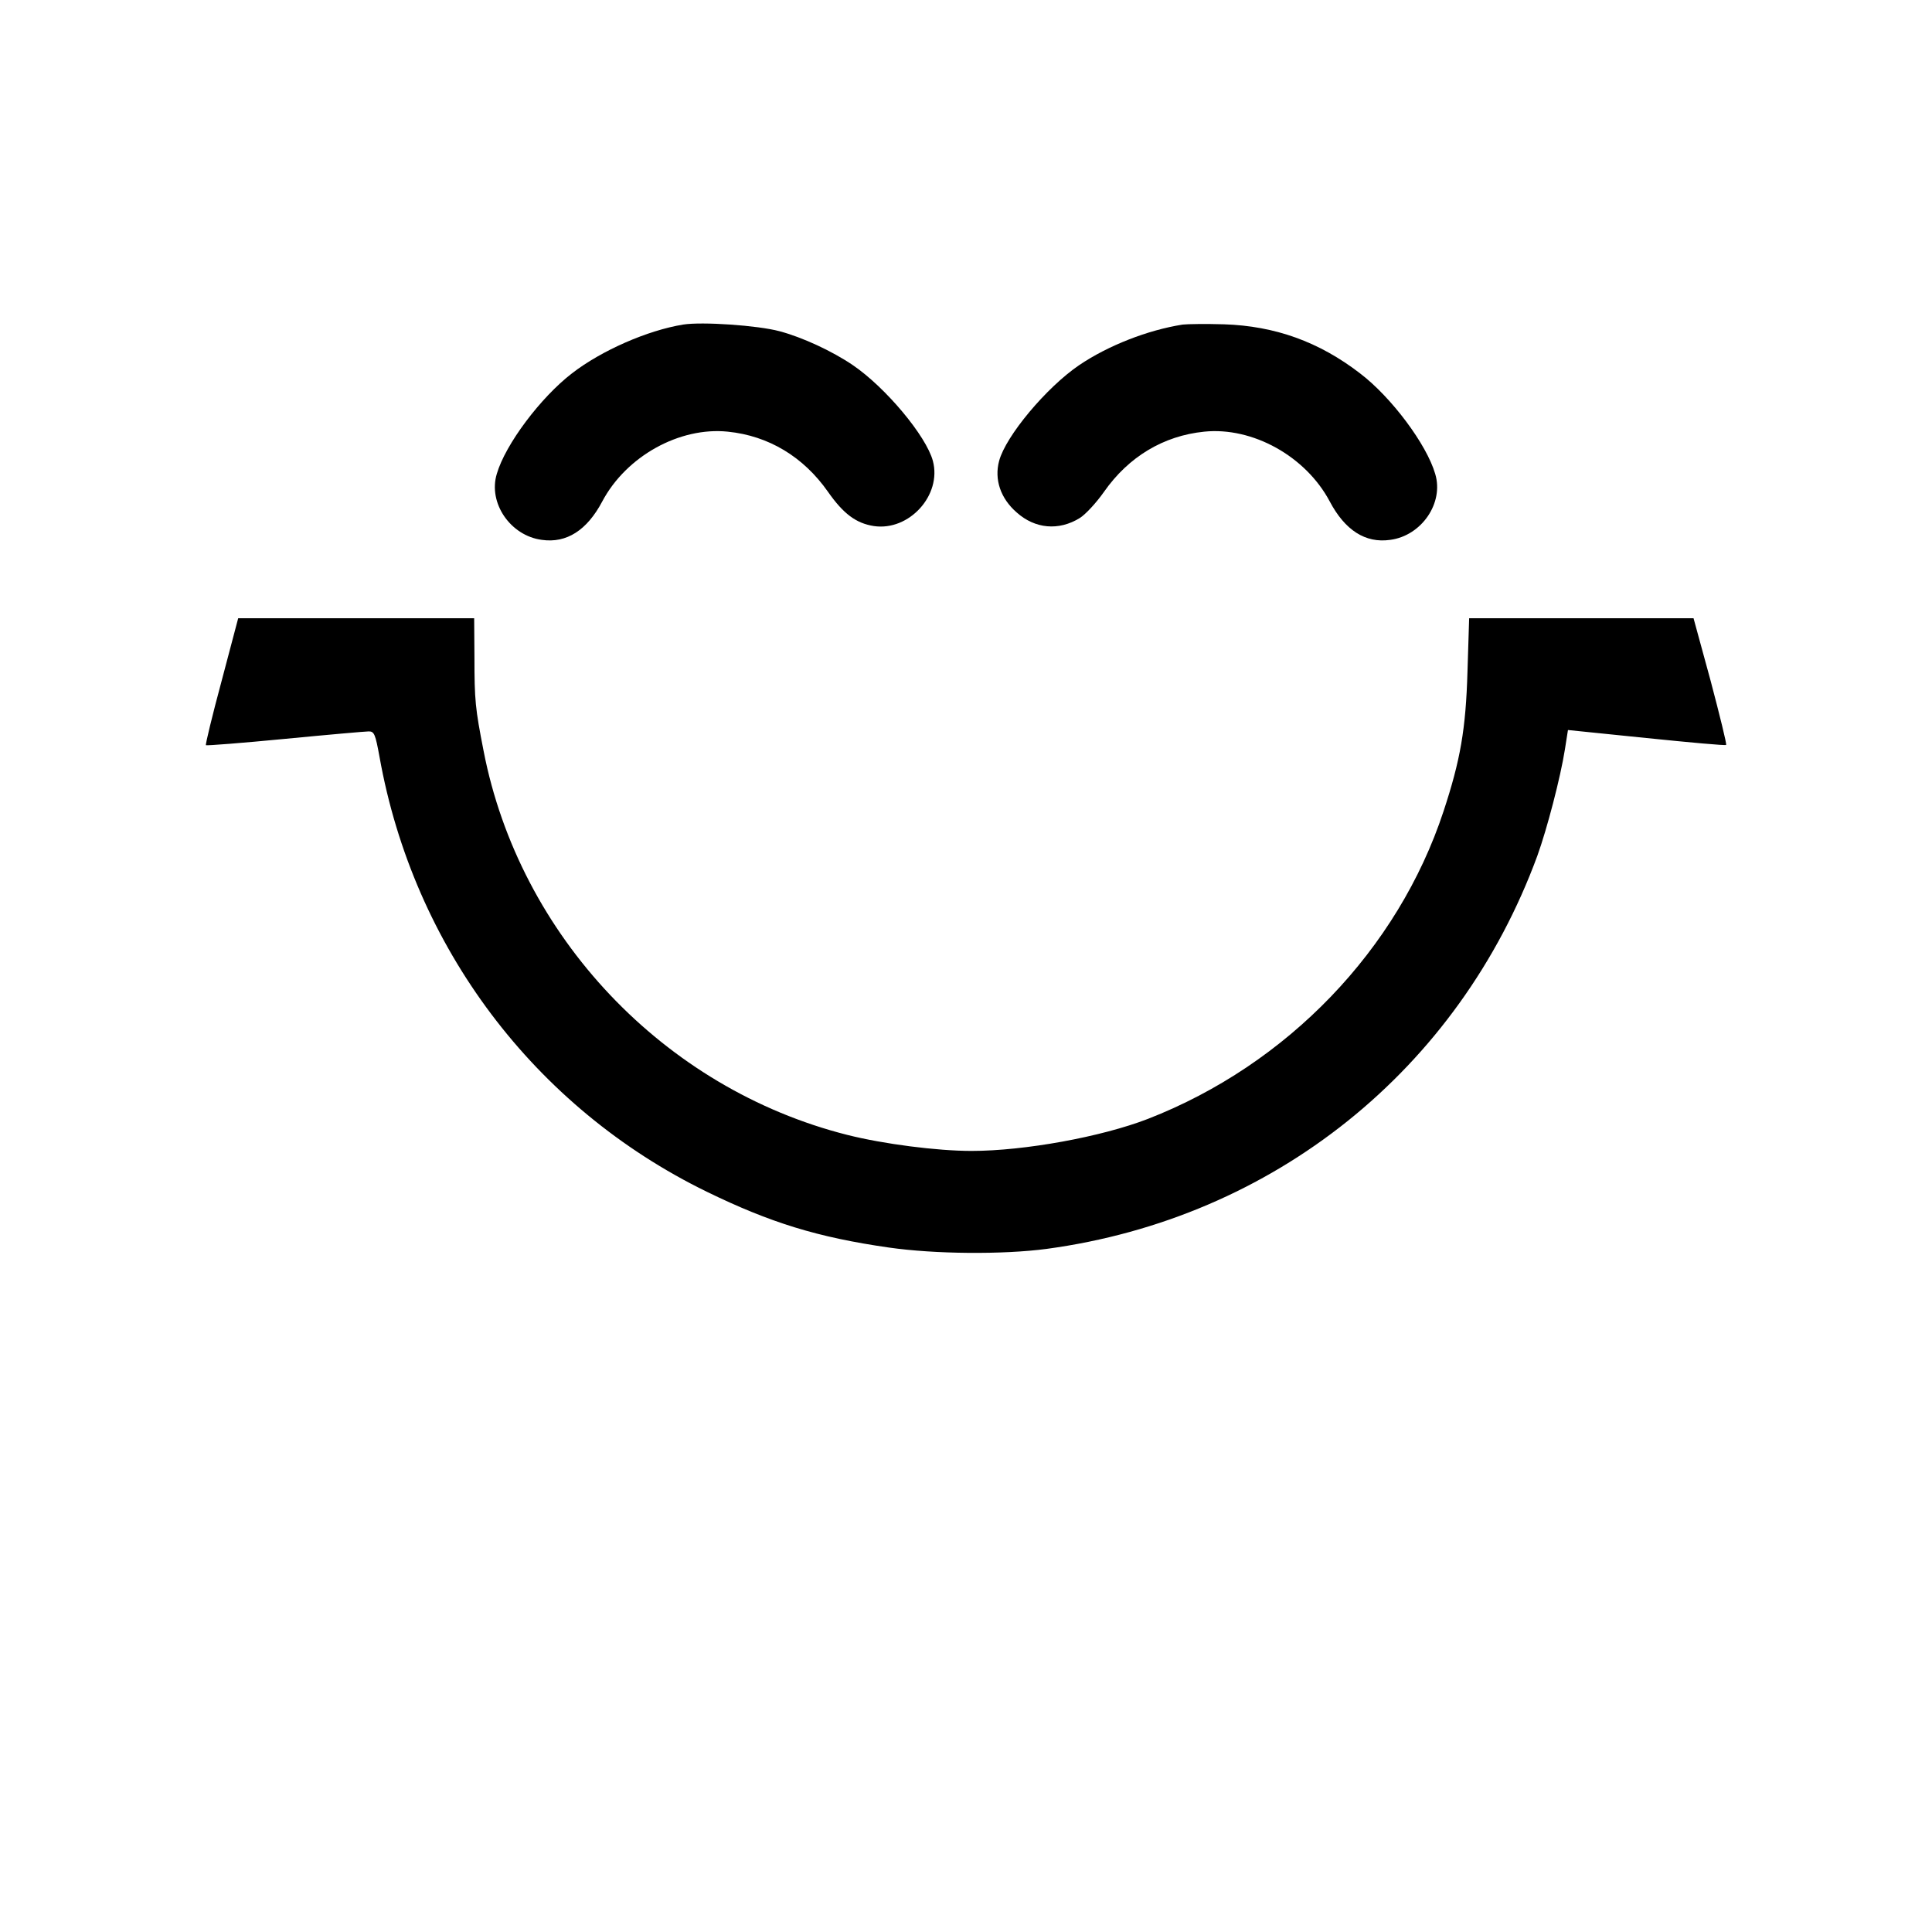 <?xml version="1.0" standalone="no"?>
<!DOCTYPE svg PUBLIC "-//W3C//DTD SVG 20010904//EN"
 "http://www.w3.org/TR/2001/REC-SVG-20010904/DTD/svg10.dtd">
<svg version="1.0" xmlns="http://www.w3.org/2000/svg"
 width="700pt" height="700pt" viewBox="0 0 700 700"
 preserveAspectRatio="xMidYMid meet">
<g transform="translate(0,700) scale(0.1,-0.1)"
fill="#000000" stroke="none">
<path d="M2475 5824 c-129 -21 -296 -94 -403 -177 -113 -87 -241 -257 -272
-364 -32 -105 49 -224 163 -239 90 -13 164 35 219 139 87 164 280 271 455 253
148 -15 274 -91 363 -218 56 -80 102 -114 166 -124 128 -19 247 112 214 236
-24 90 -171 266 -290 347 -75 51 -183 101 -266 123 -78 21 -280 35 -349 24z"/>
<path d="M4285 5824 c-127 -20 -270 -76 -375 -147 -119 -81 -266 -257 -290
-347 -18 -67 5 -136 64 -187 66 -59 152 -67 228 -20 20 12 60 55 88 95 89 127
215 203 363 218 175 18 368 -89 455 -253 55 -104 129 -152 219 -139 114 15
195 134 163 239 -31 107 -159 278 -272 364 -149 115 -309 172 -493 178 -66 2
-133 1 -150 -1z"/>
<path d="M803 4533 c-34 -126 -59 -230 -57 -233 3 -2 132 8 287 23 155 15 292
27 303 27 20 0 24 -10 39 -92 123 -689 561 -1271 1186 -1576 230 -112 401
-165 659 -202 167 -24 413 -26 572 -5 822 111 1493 649 1778 1424 35 97 84
284 100 386 l11 70 284 -29 c157 -16 287 -28 289 -25 3 2 -23 107 -56 232
l-62 227 -406 0 -407 0 -6 -192 c-6 -211 -26 -323 -87 -508 -165 -500 -565
-917 -1071 -1114 -168 -65 -447 -116 -639 -116 -125 0 -319 25 -450 58 -665
168 -1188 721 -1318 1392 -30 153 -33 183 -33 339 l-1 141 -427 0 -428 0 -60
-227z"/>
</g>
</svg>

